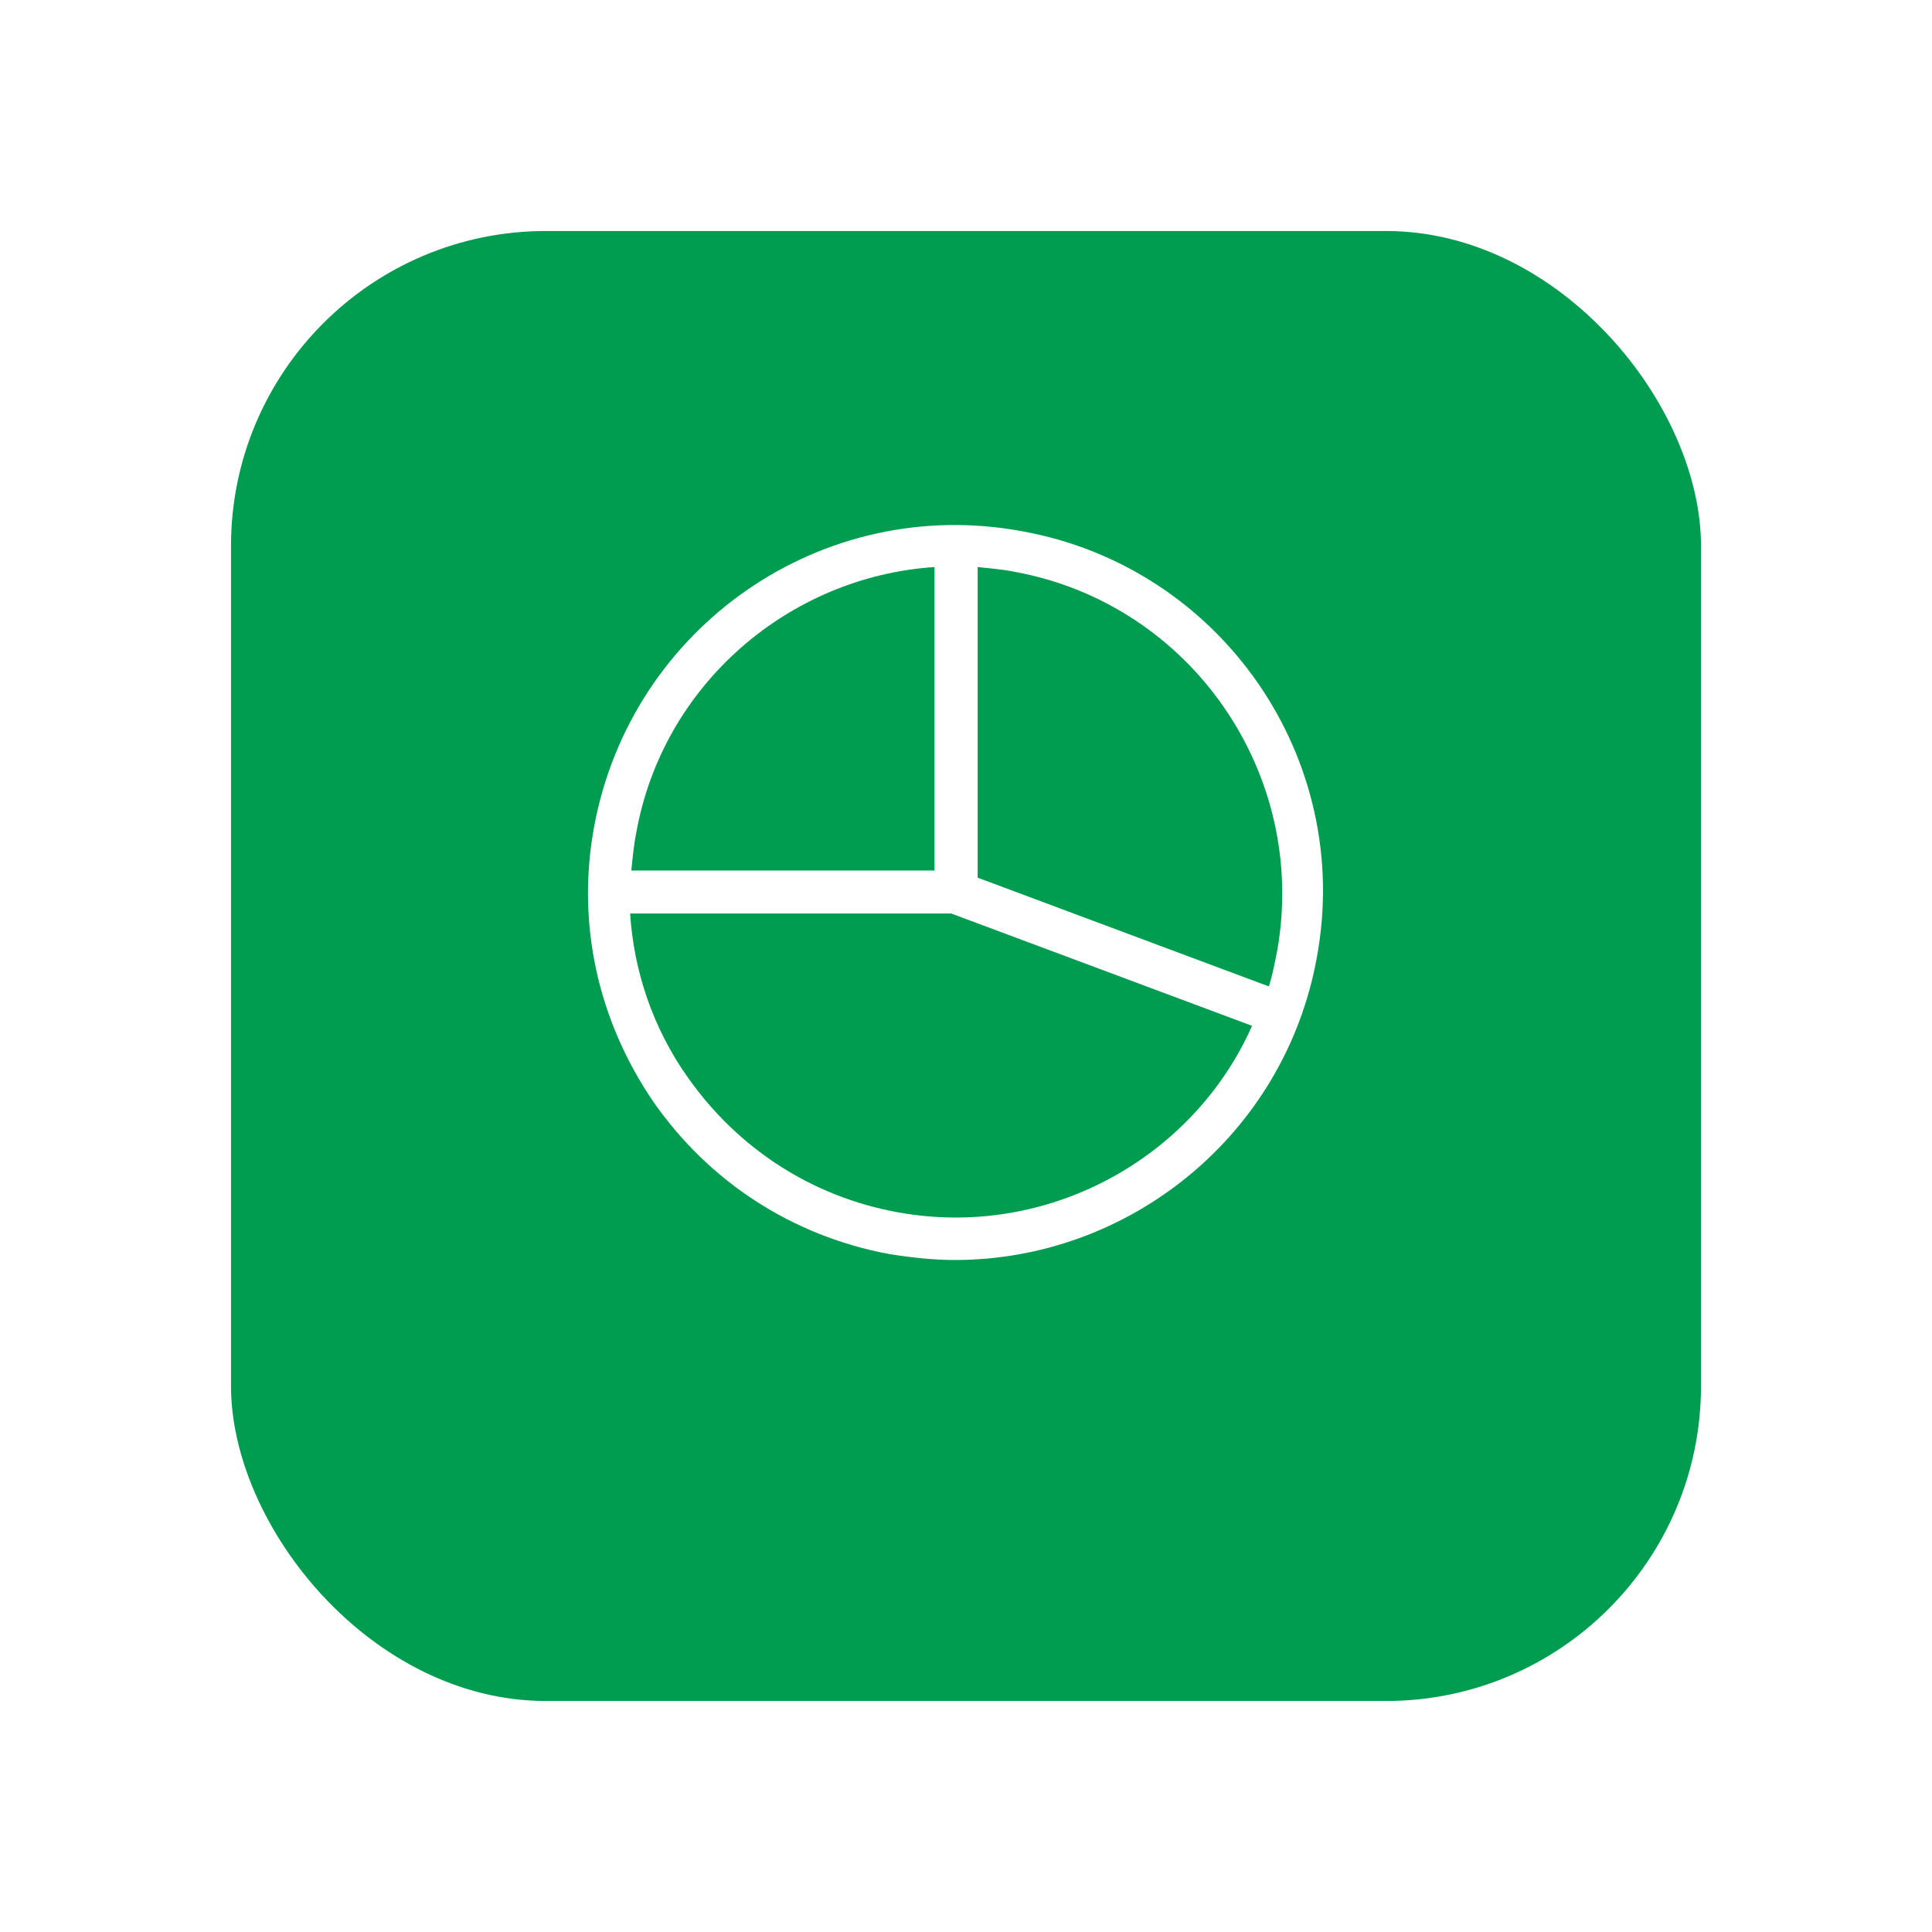 <?xml version="1.0" encoding="UTF-8"?>
<svg xmlns="http://www.w3.org/2000/svg" width="92" height="92" viewBox="0 0 92 92" fill="none">
  <g filter="url(#filter0_d_2174_46301)">
    <rect x="11" y="7" width="70" height="70" rx="15" fill="#009C4F"></rect>
  </g>
  <path d="M48.666 25.296C39.137 23.532 30.064 29.847 28.295 39.348C27.439 43.956 28.466 48.565 31.091 52.433C33.773 56.302 37.767 58.862 42.333 59.715C43.417 59.886 44.444 60 45.471 60C53.745 60 61.163 54.083 62.704 45.606C64.472 36.105 58.139 27.002 48.666 25.296ZM60.821 45.265C60.706 45.834 60.592 46.459 60.421 46.972L46.555 41.794V27.002C47.126 27.059 47.753 27.116 48.324 27.23C56.712 28.766 62.304 36.845 60.821 45.265ZM44.501 27.002V41.453H30.064C30.121 40.884 30.178 40.258 30.292 39.689C31.548 32.578 37.596 27.457 44.501 27.002ZM42.732 57.724C38.681 56.985 35.143 54.709 32.746 51.295C31.091 48.963 30.178 46.232 30.007 43.501H45.3L59.622 48.849C56.826 55.164 49.865 59.033 42.732 57.724Z" fill="white"></path>
  <defs>
    <filter id="filter0_d_2174_46301" x="0" y="0" width="92" height="92" color-interpolation-filters="sRGB">
      <feFlood flood-opacity="0" result="BackgroundImageFix"></feFlood>
      <feColorMatrix in="SourceAlpha" type="matrix" values="0 0 0 0 0 0 0 0 0 0 0 0 0 0 0 0 0 0 127 0" result="hardAlpha"></feColorMatrix>
      <feOffset dy="4"></feOffset>
      <feGaussianBlur stdDeviation="5.5"></feGaussianBlur>
      <feColorMatrix type="matrix" values="0 0 0 0 0 0 0 0 0 0 0 0 0 0 0 0 0 0 0.06 0"></feColorMatrix>
      <feBlend mode="normal" in2="BackgroundImageFix" result="effect1_dropShadow_2174_46301"></feBlend>
      <feBlend mode="normal" in="SourceGraphic" in2="effect1_dropShadow_2174_46301" result="shape"></feBlend>
    </filter>
  </defs>
</svg>